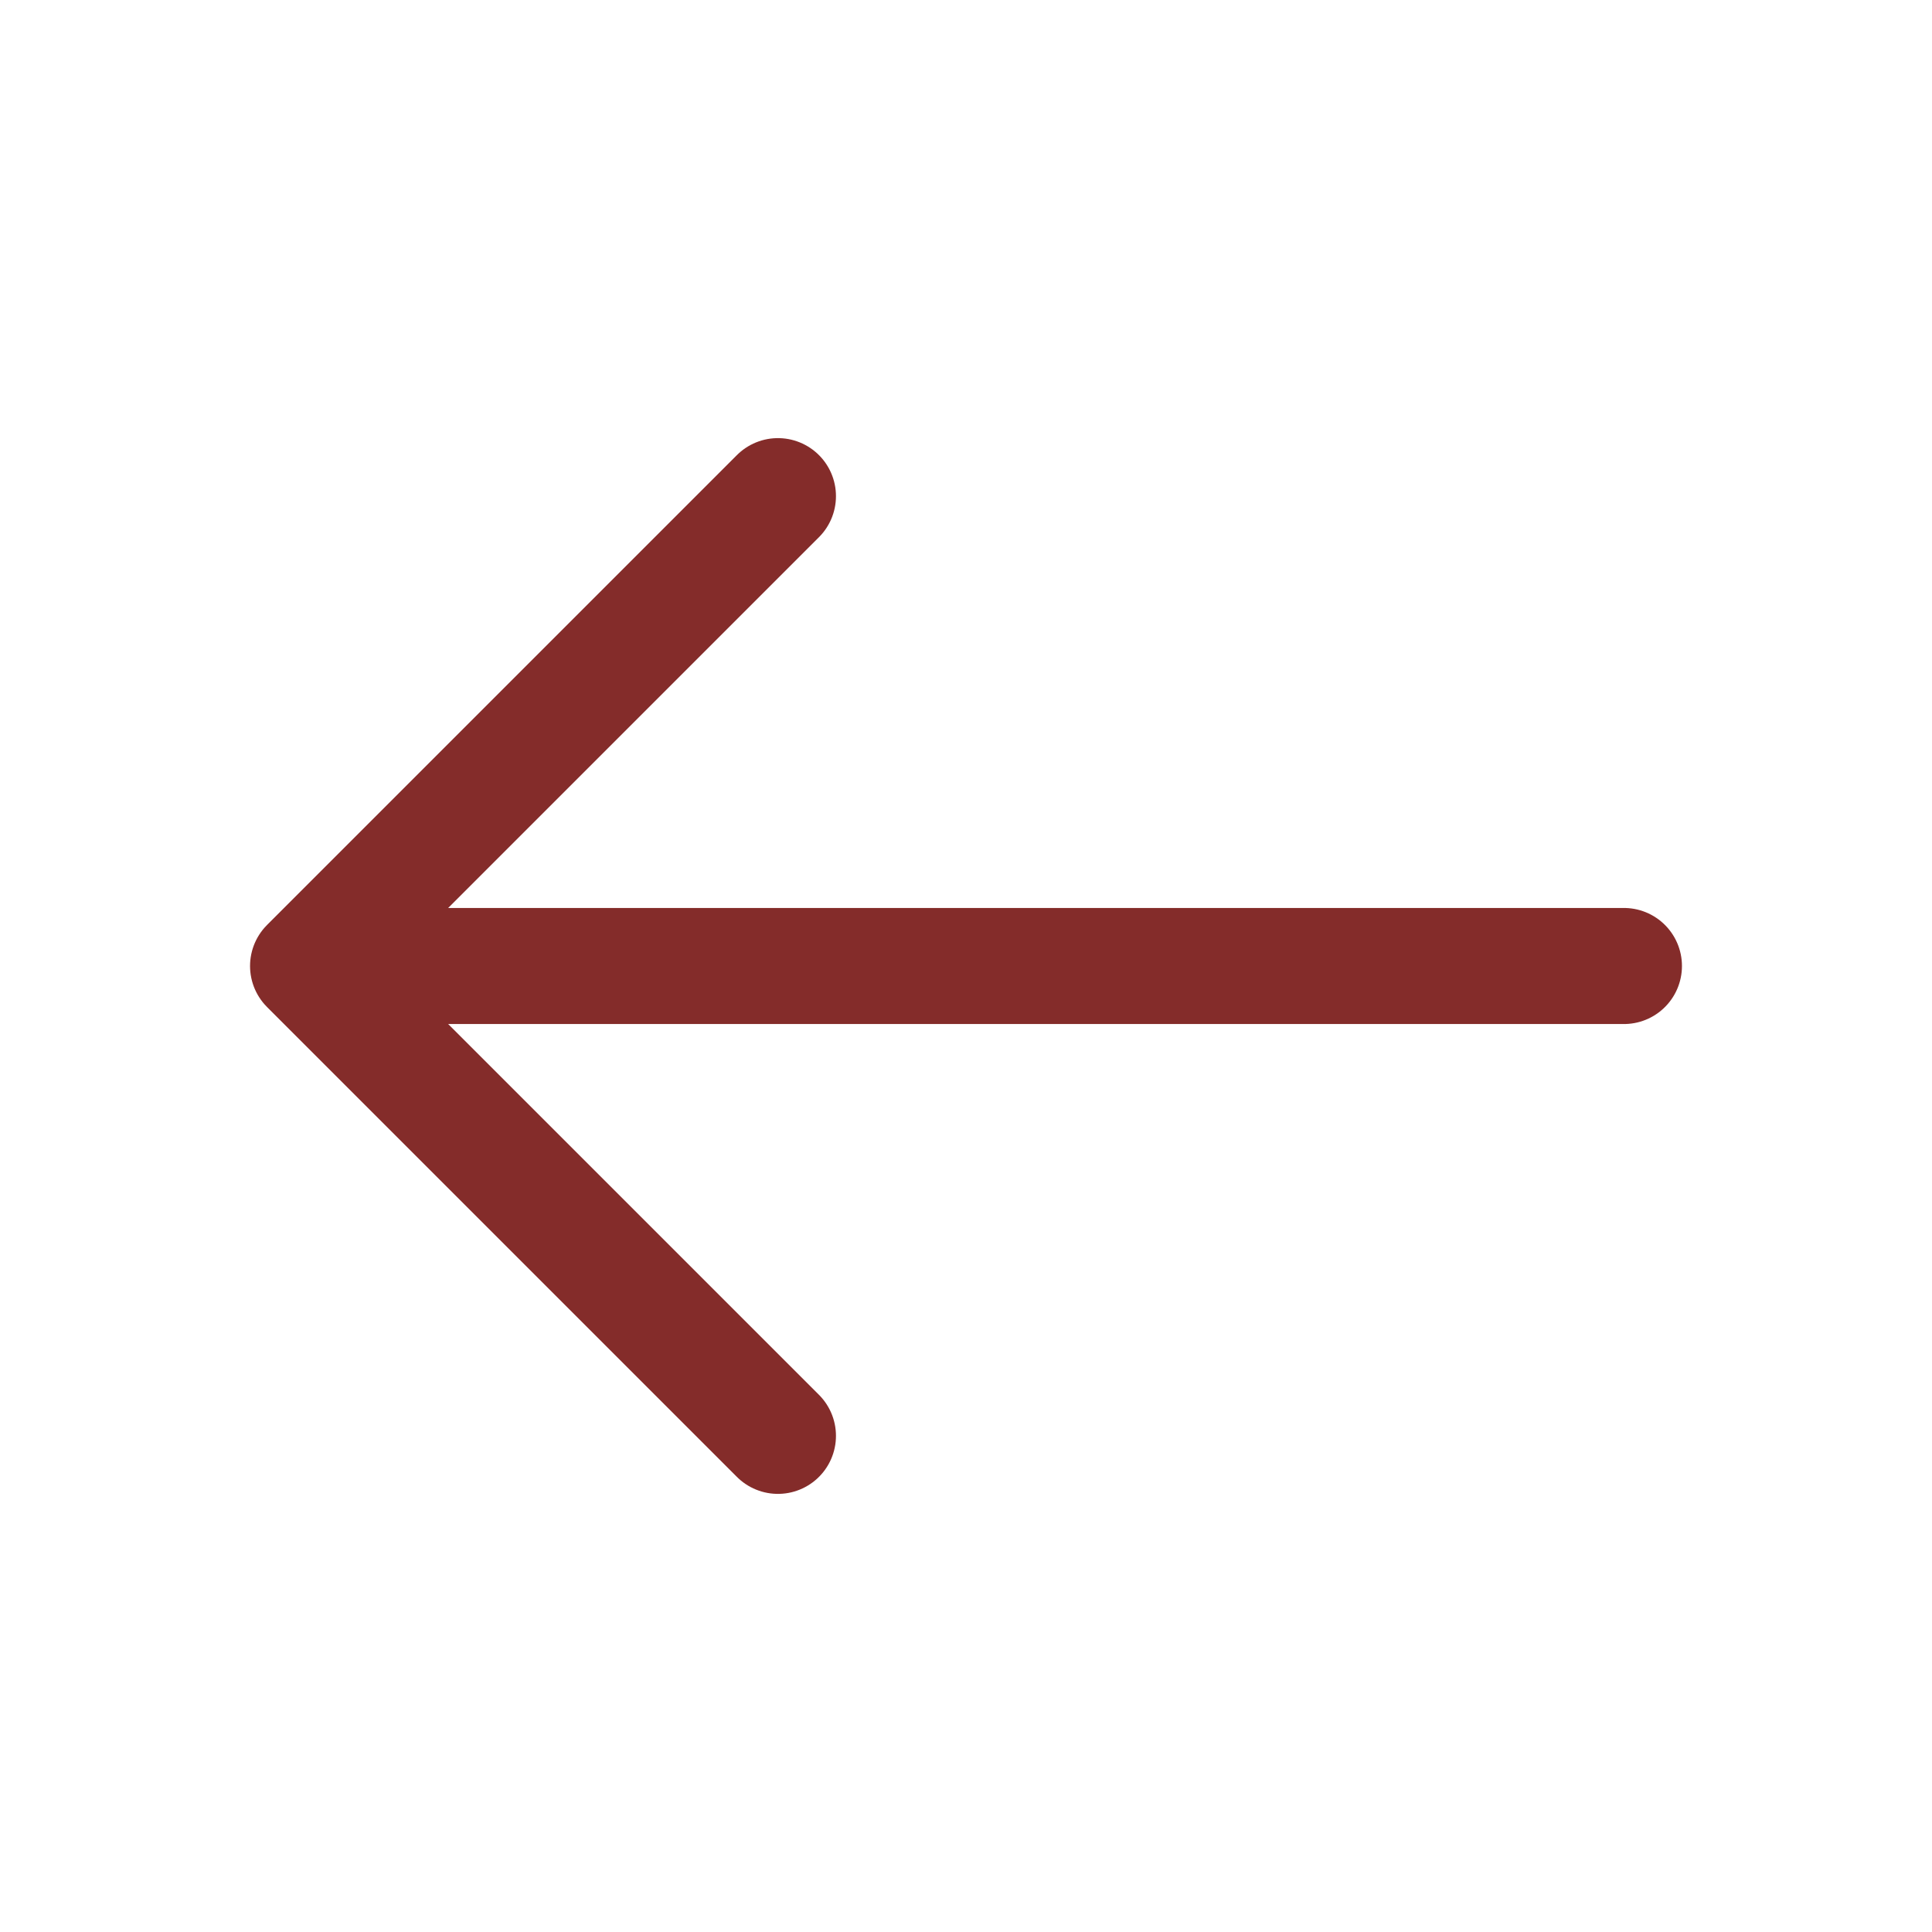 <?xml version="1.0" encoding="UTF-8"?> <svg xmlns="http://www.w3.org/2000/svg" width="26" height="26" viewBox="0 0 26 26" fill="none"><path d="M10.469 19.323L4.146 13L10.469 6.677" stroke="#842C2A" stroke-width="1.562" stroke-miterlimit="10" stroke-linecap="round" stroke-linejoin="round"></path><path d="M21.854 13L4.323 13" stroke="#842C2A" stroke-width="1.562" stroke-miterlimit="10" stroke-linecap="round" stroke-linejoin="round"></path></svg> 